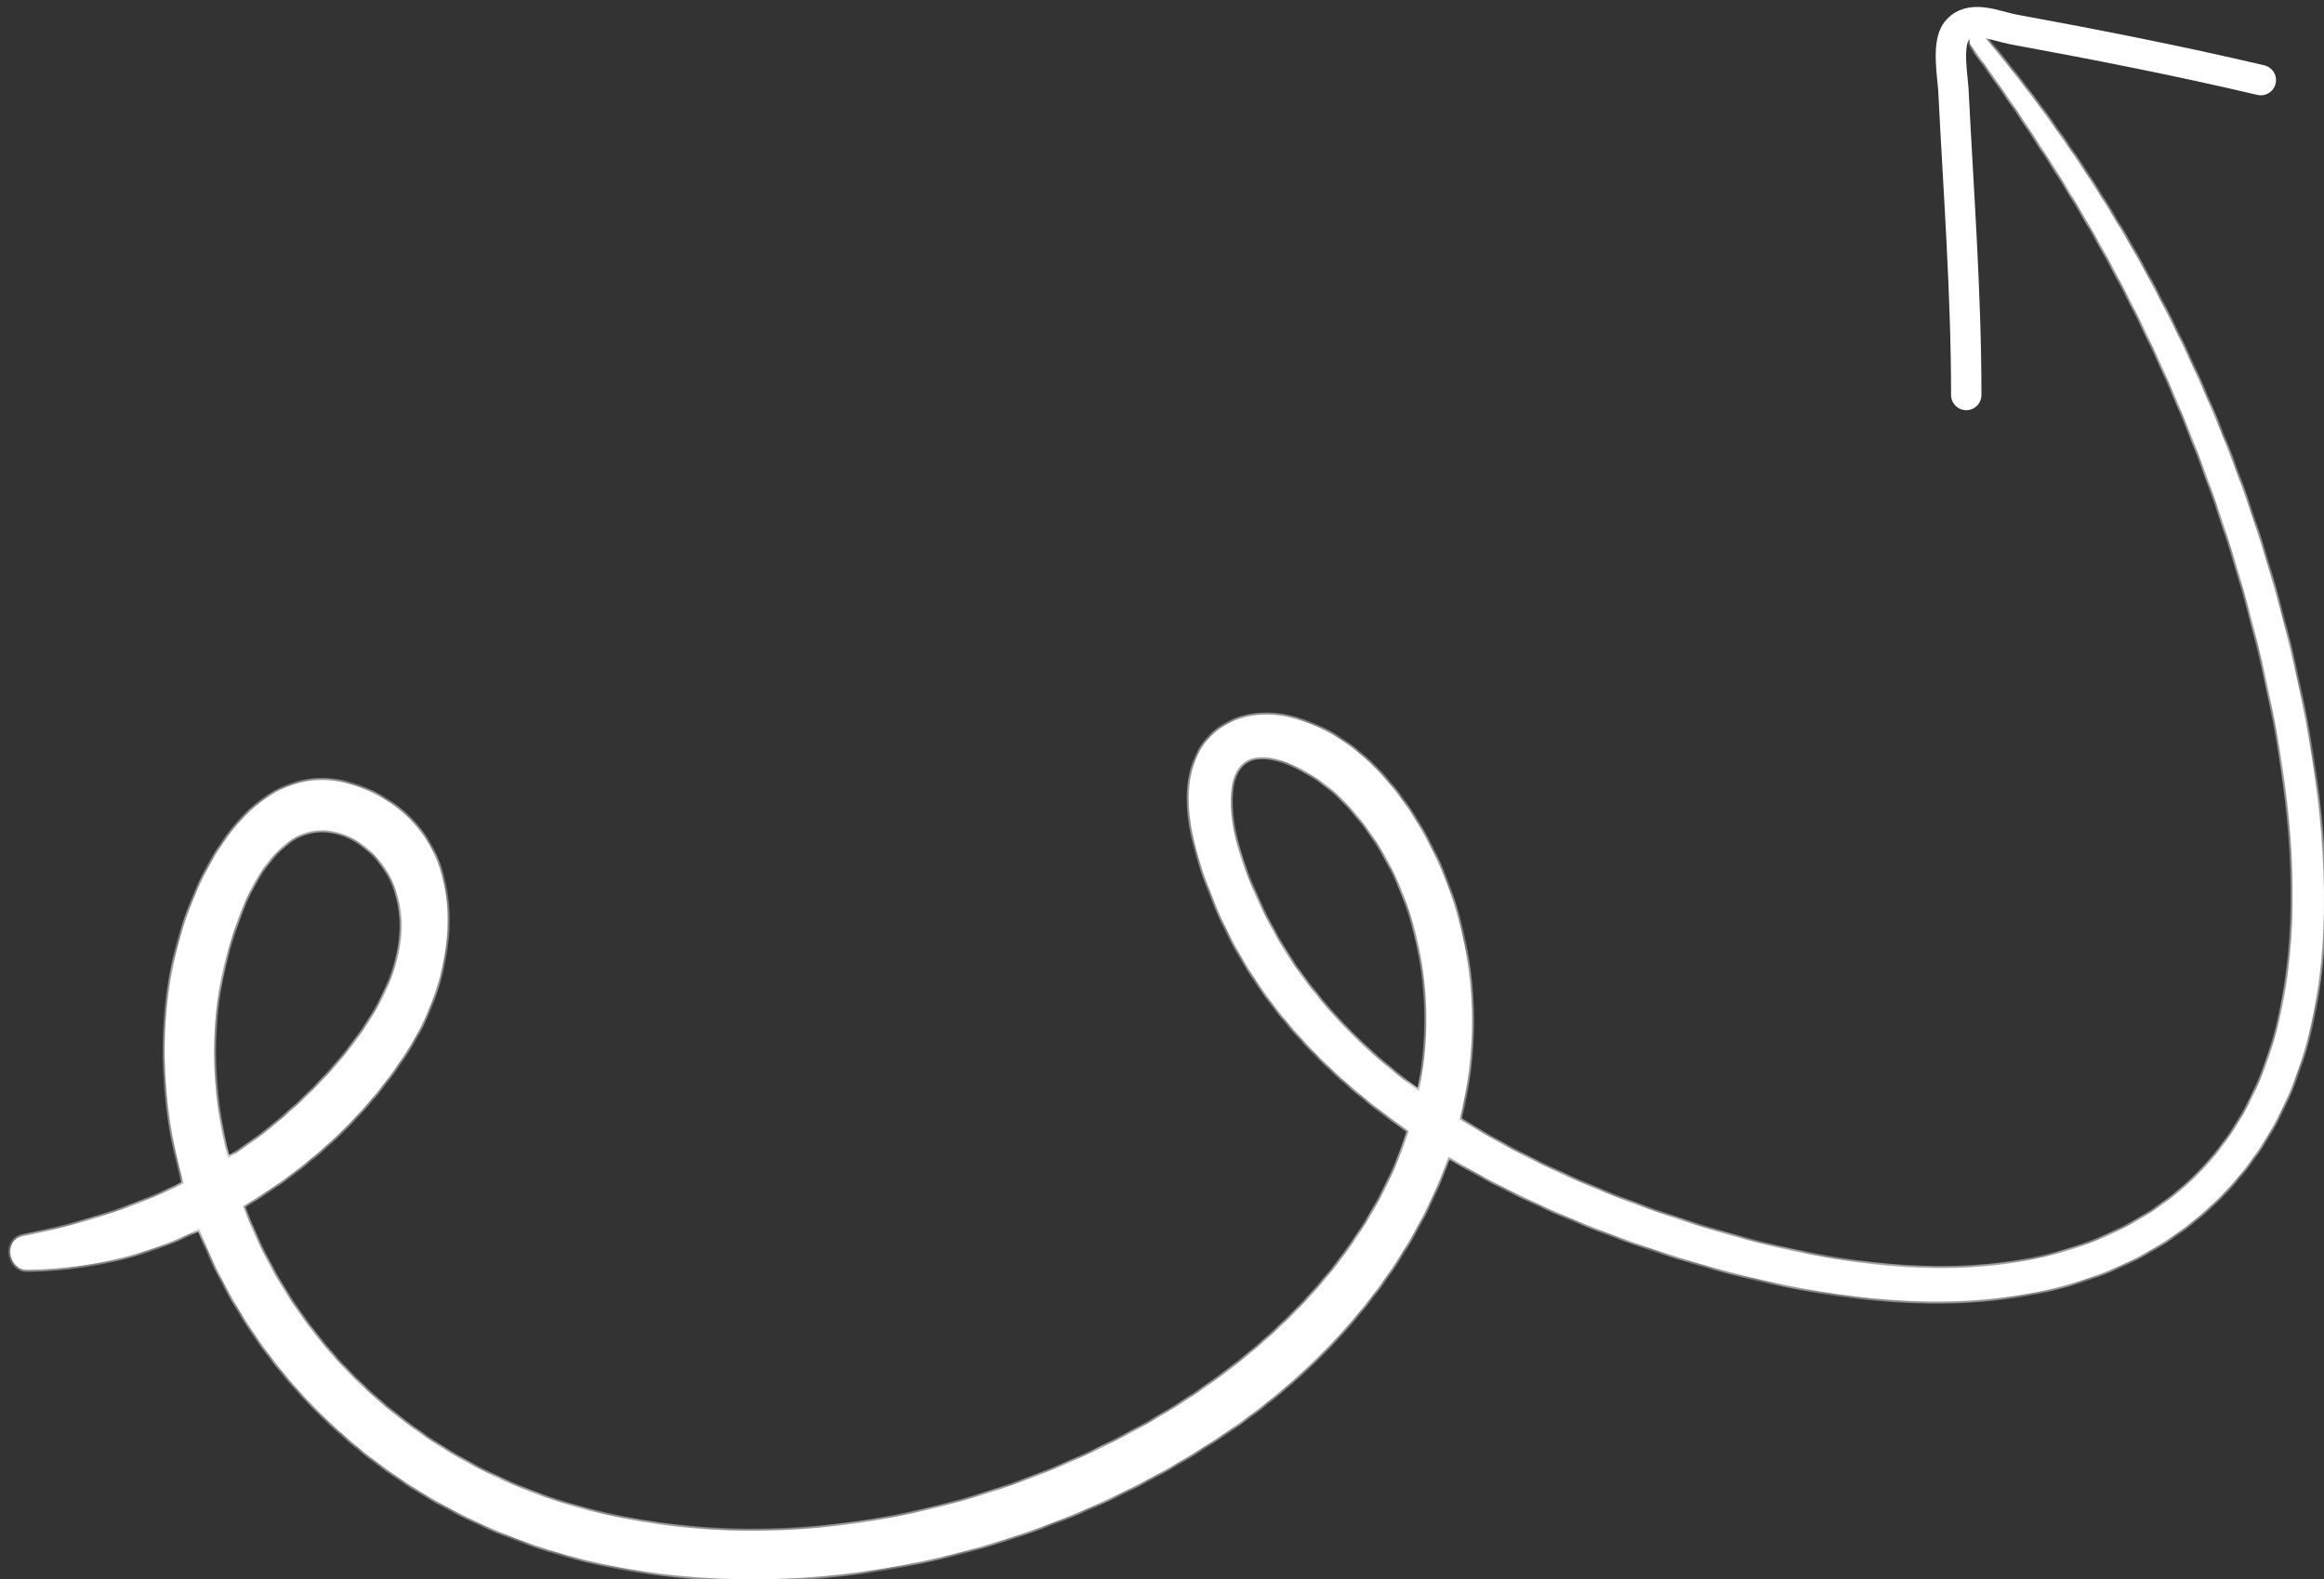 <?xml version="1.0" encoding="UTF-8"?> <svg xmlns="http://www.w3.org/2000/svg" width="153" height="104" viewBox="0 0 153 104" fill="none"><rect x="0" y="0" width="153" height="104" fill="#333333" stroke="none"/><mask id="path-1-inside-1_1342_199" fill="white"><path d="M25.963 58.349C24.93 55.638 21.616 53.46 18.977 55.443C16.814 57.069 15.693 60.156 14.98 62.675C13.723 67.125 13.864 71.82 15.005 76.271C15.961 75.668 16.893 75.028 17.773 74.316C21.942 70.935 28.223 64.275 25.963 58.349ZM93.9 66.974C93.856 61.631 92.03 56.191 88.149 52.408C86.466 50.768 81.49 47.771 81.058 52.084C80.799 54.673 82.073 57.792 83.176 60.074C85.493 64.861 89.144 68.734 93.42 71.872C93.735 70.292 93.913 68.661 93.9 66.974V66.974ZM1.48 81.407C5.119 80.697 8.747 79.581 12.092 77.925C10.568 72.615 10.348 66.868 11.912 61.549C13.454 56.302 17.503 49.23 24.029 51.979C31.004 54.92 30.398 63.256 27.086 68.733C24.408 73.159 20.474 76.795 16.002 79.429C19.765 89.509 28.34 96.778 38.772 99.468C50.941 102.608 64.323 99.972 75.187 93.948C82.981 89.627 90.057 82.936 92.742 74.476C87.174 70.641 82.489 65.694 79.927 59.342C78.859 56.697 77.663 53.176 78.599 50.336C79.482 47.657 82.173 46.625 84.794 47.212C90.647 48.517 94.546 55.117 96.002 60.468C97.244 65.03 97.153 69.493 96.099 73.699C100.145 76.25 104.584 78.234 108.924 79.755C118.983 83.285 132.105 86.026 141.685 79.778C152.265 72.88 151.842 58.354 149.738 47.409C147.263 34.537 142.269 22.082 135.235 11.021C133.496 8.287 131.689 5.601 129.753 3.002C129.394 2.52 130.202 1.893 130.592 2.356C140.415 14.018 147.262 27.98 150.788 42.799C153.665 54.886 155.466 71.053 144.802 80.062C134.771 88.536 119.677 85.964 108.285 82.074C103.911 80.579 99.461 78.643 95.359 76.174C92.911 83.166 87.795 89.304 81.572 93.726C70.04 101.92 54.75 105.784 40.769 103.211C28.266 100.908 17.747 92.772 13.119 80.937C12.606 81.18 12.096 81.428 11.573 81.643C8.414 82.955 5.194 83.573 1.778 83.615C0.541 83.631 0.211 81.654 1.48 81.407"></path></mask><path d="M25.963 58.349C24.93 55.638 21.616 53.46 18.977 55.443C16.814 57.069 15.693 60.156 14.98 62.675C13.723 67.125 13.864 71.82 15.005 76.271C15.961 75.668 16.893 75.028 17.773 74.316C21.942 70.935 28.223 64.275 25.963 58.349ZM93.9 66.974C93.856 61.631 92.03 56.191 88.149 52.408C86.466 50.768 81.49 47.771 81.058 52.084C80.799 54.673 82.073 57.792 83.176 60.074C85.493 64.861 89.144 68.734 93.42 71.872C93.735 70.292 93.913 68.661 93.9 66.974V66.974ZM1.48 81.407C5.119 80.697 8.747 79.581 12.092 77.925C10.568 72.615 10.348 66.868 11.912 61.549C13.454 56.302 17.503 49.23 24.029 51.979C31.004 54.92 30.398 63.256 27.086 68.733C24.408 73.159 20.474 76.795 16.002 79.429C19.765 89.509 28.34 96.778 38.772 99.468C50.941 102.608 64.323 99.972 75.187 93.948C82.981 89.627 90.057 82.936 92.742 74.476C87.174 70.641 82.489 65.694 79.927 59.342C78.859 56.697 77.663 53.176 78.599 50.336C79.482 47.657 82.173 46.625 84.794 47.212C90.647 48.517 94.546 55.117 96.002 60.468C97.244 65.03 97.153 69.493 96.099 73.699C100.145 76.25 104.584 78.234 108.924 79.755C118.983 83.285 132.105 86.026 141.685 79.778C152.265 72.88 151.842 58.354 149.738 47.409C147.263 34.537 142.269 22.082 135.235 11.021C133.496 8.287 131.689 5.601 129.753 3.002C129.394 2.52 130.202 1.893 130.592 2.356C140.415 14.018 147.262 27.98 150.788 42.799C153.665 54.886 155.466 71.053 144.802 80.062C134.771 88.536 119.677 85.964 108.285 82.074C103.911 80.579 99.461 78.643 95.359 76.174C92.911 83.166 87.795 89.304 81.572 93.726C70.04 101.92 54.75 105.784 40.769 103.211C28.266 100.908 17.747 92.772 13.119 80.937C12.606 81.18 12.096 81.428 11.573 81.643C8.414 82.955 5.194 83.573 1.778 83.615C0.541 83.631 0.211 81.654 1.48 81.407" fill="white"></path><path d="M25.963 58.349L25.839 58.396L25.839 58.396L25.963 58.349ZM18.977 55.443L19.058 55.55L19.058 55.55L18.977 55.443ZM14.98 62.675L14.852 62.638L14.852 62.639L14.98 62.675ZM15.005 76.271L14.875 76.304L14.921 76.482L15.076 76.384L15.005 76.271ZM17.773 74.316L17.857 74.419L17.858 74.419L17.773 74.316ZM88.149 52.408L88.242 52.312L88.242 52.312L88.149 52.408ZM81.058 52.084L80.925 52.071L80.925 52.071L81.058 52.084ZM83.176 60.074L83.056 60.132L83.056 60.132L83.176 60.074ZM93.42 71.872L93.341 71.979L93.51 72.103L93.551 71.898L93.42 71.872ZM12.092 77.925L12.152 78.044L12.251 77.995L12.22 77.888L12.092 77.925ZM11.912 61.549L12.04 61.587L12.04 61.587L11.912 61.549ZM24.029 51.979L24.081 51.856L24.081 51.856L24.029 51.979ZM27.086 68.733L27.2 68.802L27.2 68.802L27.086 68.733ZM16.002 79.429L15.934 79.314L15.838 79.371L15.877 79.475L16.002 79.429ZM38.772 99.468L38.805 99.339L38.805 99.339L38.772 99.468ZM75.187 93.948L75.123 93.832L75.123 93.832L75.187 93.948ZM92.742 74.476L92.869 74.517L92.899 74.423L92.818 74.367L92.742 74.476ZM79.927 59.342L80.051 59.292L80.051 59.292L79.927 59.342ZM78.599 50.336L78.472 50.295L78.472 50.295L78.599 50.336ZM84.794 47.212L84.765 47.342L84.765 47.342L84.794 47.212ZM96.002 60.468L95.874 60.504L95.874 60.504L96.002 60.468ZM96.099 73.699L95.969 73.667L95.946 73.76L96.028 73.812L96.099 73.699ZM108.924 79.755L108.968 79.629L108.968 79.629L108.924 79.755ZM141.685 79.778L141.612 79.666L141.612 79.666L141.685 79.778ZM149.738 47.409L149.869 47.383L149.869 47.383L149.738 47.409ZM135.235 11.021L135.122 11.093L135.122 11.093L135.235 11.021ZM129.753 3.002L129.86 2.922L129.86 2.922L129.753 3.002ZM130.592 2.356L130.694 2.27L130.694 2.27L130.592 2.356ZM150.788 42.799L150.659 42.83L150.659 42.83L150.788 42.799ZM144.802 80.062L144.888 80.164L144.888 80.164L144.802 80.062ZM108.285 82.074L108.242 82.2L108.242 82.2L108.285 82.074ZM95.359 76.174L95.427 76.06L95.287 75.975L95.233 76.13L95.359 76.174ZM81.572 93.726L81.494 93.617L81.494 93.617L81.572 93.726ZM40.769 103.211L40.745 103.342L40.745 103.342L40.769 103.211ZM13.119 80.937L13.243 80.888L13.191 80.755L13.062 80.817L13.119 80.937ZM11.573 81.643L11.523 81.519L11.522 81.519L11.573 81.643ZM1.778 83.615L1.776 83.482L1.776 83.482L1.778 83.615ZM26.088 58.301C25.56 56.916 24.451 55.667 23.132 55.016C21.808 54.363 20.265 54.309 18.897 55.336L19.058 55.55C20.329 54.594 21.762 54.638 23.014 55.255C24.27 55.875 25.334 57.071 25.839 58.396L26.088 58.301ZM18.897 55.336C17.793 56.166 16.96 57.365 16.315 58.665C15.67 59.965 15.209 61.376 14.852 62.638L15.108 62.711C15.464 61.455 15.92 60.062 16.554 58.783C17.189 57.504 17.998 56.345 19.058 55.55L18.897 55.336ZM14.852 62.639C13.587 67.115 13.73 71.834 14.875 76.304L15.134 76.238C13.998 71.806 13.858 67.135 15.108 62.711L14.852 62.639ZM15.076 76.384C16.035 75.779 16.972 75.135 17.857 74.419L17.69 74.212C16.815 74.92 15.887 75.557 14.933 76.158L15.076 76.384ZM17.858 74.419C19.948 72.724 22.572 70.204 24.391 67.359C26.209 64.516 27.24 61.323 26.088 58.301L25.839 58.396C26.946 61.3 25.967 64.4 24.167 67.215C22.368 70.027 19.768 72.527 17.689 74.212L17.858 74.419ZM94.033 66.972C93.989 61.602 92.153 56.126 88.242 52.312L88.056 52.503C91.906 56.257 93.722 61.659 93.767 66.975L94.033 66.972ZM88.242 52.312C87.39 51.482 85.706 50.308 84.17 49.885C83.402 49.674 82.646 49.643 82.048 49.967C81.442 50.295 81.036 50.966 80.925 52.071L81.19 52.097C81.296 51.045 81.674 50.473 82.175 50.202C82.684 49.926 83.358 49.938 84.099 50.142C85.58 50.549 87.225 51.694 88.056 52.504L88.242 52.312ZM80.925 52.071C80.793 53.39 81.052 54.836 81.479 56.233C81.906 57.631 82.503 58.988 83.056 60.132L83.296 60.015C82.746 58.878 82.155 57.534 81.734 56.155C81.312 54.775 81.063 53.367 81.19 52.097L80.925 52.071ZM83.056 60.132C85.385 64.944 89.052 68.832 93.341 71.979L93.499 71.764C89.235 68.636 85.601 64.779 83.296 60.015L83.056 60.132ZM93.551 71.898C93.868 70.31 94.047 68.67 94.033 66.972L93.767 66.975C93.78 68.652 93.603 70.274 93.289 71.846L93.551 71.898ZM1.505 81.538C5.154 80.826 8.794 79.707 12.152 78.044L12.033 77.805C8.701 79.455 5.085 80.568 1.454 81.276L1.505 81.538ZM12.22 77.888C10.702 72.599 10.484 66.877 12.04 61.587L11.784 61.512C10.212 66.858 10.434 72.631 11.964 77.962L12.22 77.888ZM12.04 61.587C12.808 58.974 14.198 55.917 16.197 53.858C17.196 52.83 18.342 52.056 19.634 51.705C20.925 51.355 22.371 51.425 23.977 52.102L24.081 51.856C22.424 51.158 20.917 51.081 19.565 51.448C18.214 51.814 17.028 52.62 16.006 53.672C13.964 55.775 12.558 58.878 11.784 61.512L12.04 61.587ZM23.977 52.102C27.413 53.55 28.98 56.323 29.282 59.418C29.586 62.52 28.616 65.945 26.972 68.664L27.2 68.802C28.868 66.044 29.858 62.562 29.548 59.392C29.237 56.215 27.62 53.348 24.081 51.856L23.977 52.102ZM26.972 68.664C24.307 73.069 20.39 76.69 15.934 79.314L16.07 79.544C20.558 76.9 24.509 73.25 27.2 68.802L26.972 68.664ZM15.877 79.475C19.656 89.599 28.268 96.897 38.739 99.597L38.805 99.339C28.413 96.659 19.873 89.418 16.127 79.382L15.877 79.475ZM38.739 99.597C50.947 102.747 64.364 100.102 75.252 94.065L75.123 93.832C64.282 99.843 50.935 102.469 38.805 99.339L38.739 99.597ZM75.252 94.065C83.062 89.734 90.17 83.02 92.869 74.517L92.615 74.436C89.944 82.851 82.899 89.52 75.123 93.832L75.252 94.065ZM92.818 74.367C87.265 70.541 82.6 65.613 80.051 59.292L79.803 59.392C82.378 65.775 87.084 70.741 92.666 74.586L92.818 74.367ZM80.051 59.292C79.517 57.971 78.955 56.439 78.642 54.886C78.329 53.332 78.267 51.767 78.725 50.378L78.472 50.295C77.994 51.745 78.063 53.361 78.381 54.939C78.699 56.517 79.269 58.067 79.803 59.392L80.051 59.292ZM78.725 50.378C79.582 47.781 82.192 46.766 84.765 47.342L84.823 47.082C82.155 46.484 79.382 47.533 78.472 50.295L78.725 50.378ZM84.765 47.342C87.65 47.985 90.064 49.936 91.941 52.403C93.817 54.87 95.149 57.842 95.874 60.504L96.131 60.434C95.399 57.744 94.053 54.74 92.153 52.242C90.253 49.745 87.79 47.743 84.823 47.082L84.765 47.342ZM95.874 60.504C97.109 65.041 97.018 69.481 95.969 73.667L96.228 73.731C97.287 69.505 97.379 65.019 96.131 60.434L95.874 60.504ZM96.028 73.812C100.084 76.37 104.533 78.357 108.88 79.881L108.968 79.629C104.635 78.11 100.205 76.131 96.17 73.586L96.028 73.812ZM108.88 79.881C113.915 81.648 119.723 83.22 125.476 83.566C131.229 83.913 136.936 83.034 141.758 79.89L141.612 79.666C136.854 82.77 131.21 83.644 125.492 83.3C119.774 82.956 113.992 81.392 108.968 79.629L108.88 79.881ZM141.758 79.89C147.089 76.414 149.642 71.018 150.599 65.132C151.557 59.248 150.922 52.863 149.869 47.383L149.607 47.434C150.658 52.899 151.286 59.25 150.336 65.089C149.386 70.927 146.861 76.244 141.612 79.666L141.758 79.89ZM149.869 47.383C147.39 34.495 142.391 22.024 135.347 10.95L135.122 11.093C142.148 22.139 147.135 34.579 149.607 47.434L149.869 47.383ZM135.347 10.95C133.607 8.213 131.799 5.525 129.86 2.922L129.646 3.081C131.58 5.677 133.385 8.36 135.122 11.093L135.347 10.95ZM129.86 2.922C129.796 2.835 129.786 2.748 129.807 2.666C129.83 2.58 129.889 2.495 129.973 2.43C130.057 2.365 130.156 2.328 130.247 2.327C130.335 2.326 130.42 2.358 130.49 2.442L130.694 2.27C130.57 2.122 130.407 2.059 130.245 2.06C130.086 2.062 129.932 2.125 129.81 2.219C129.688 2.313 129.589 2.446 129.549 2.599C129.508 2.755 129.531 2.927 129.647 3.081L129.86 2.922ZM130.49 2.441C140.299 14.087 147.137 28.03 150.659 42.83L150.918 42.769C147.387 27.93 140.532 13.948 130.694 2.27L130.49 2.441ZM150.659 42.83C152.096 48.868 153.261 55.916 152.74 62.574C152.219 69.231 150.012 75.486 144.716 79.961L144.888 80.164C150.256 75.629 152.481 69.296 153.006 62.595C153.531 55.896 152.357 48.816 150.918 42.769L150.659 42.83ZM144.716 79.961C139.733 84.171 133.486 85.641 127.055 85.572C120.623 85.502 114.017 83.891 108.328 81.948L108.242 82.2C113.945 84.148 120.581 85.768 127.052 85.838C133.524 85.908 139.841 84.428 144.888 80.164L144.716 79.961ZM108.328 81.948C103.961 80.456 99.52 78.523 95.427 76.06L95.29 76.288C99.402 78.763 103.861 80.703 108.242 82.2L108.328 81.948ZM95.233 76.13C92.796 83.091 87.699 89.208 81.494 93.617L81.649 93.834C87.89 89.4 93.026 83.241 95.484 76.218L95.233 76.13ZM81.494 93.617C69.99 101.792 54.735 105.646 40.793 103.079L40.745 103.342C54.764 105.923 70.091 102.048 81.649 93.834L81.494 93.617ZM40.793 103.079C28.332 100.785 17.854 92.677 13.243 80.888L12.995 80.986C17.641 92.867 28.2 101.032 40.745 103.342L40.793 103.079ZM13.062 80.817C12.547 81.06 12.041 81.307 11.523 81.519L11.624 81.766C12.15 81.55 12.665 81.299 13.176 81.058L13.062 80.817ZM11.522 81.519C8.379 82.825 5.177 83.439 1.776 83.482L1.779 83.749C5.212 83.706 8.448 83.085 11.624 81.766L11.522 81.519ZM1.776 83.482C1.244 83.489 0.893 83.068 0.821 82.59C0.786 82.353 0.822 82.115 0.932 81.926C1.041 81.74 1.225 81.592 1.505 81.538L1.454 81.276C1.1 81.345 0.85 81.538 0.702 81.791C0.556 82.042 0.514 82.343 0.557 82.629C0.643 83.197 1.075 83.757 1.779 83.749L1.776 83.482Z" fill="white" mask="url(#path-1-inside-1_1342_199)"></path><path d="M129.448 26.009C129.448 19.299 128.937 12.643 128.603 5.946C128.561 5.107 128.153 2.901 128.801 2.067C129.708 0.902 131.383 1.724 132.58 1.943C138.022 2.941 143.453 4.008 148.84 5.275" stroke="white" stroke-width="2" stroke-linecap="round"></path></svg> 